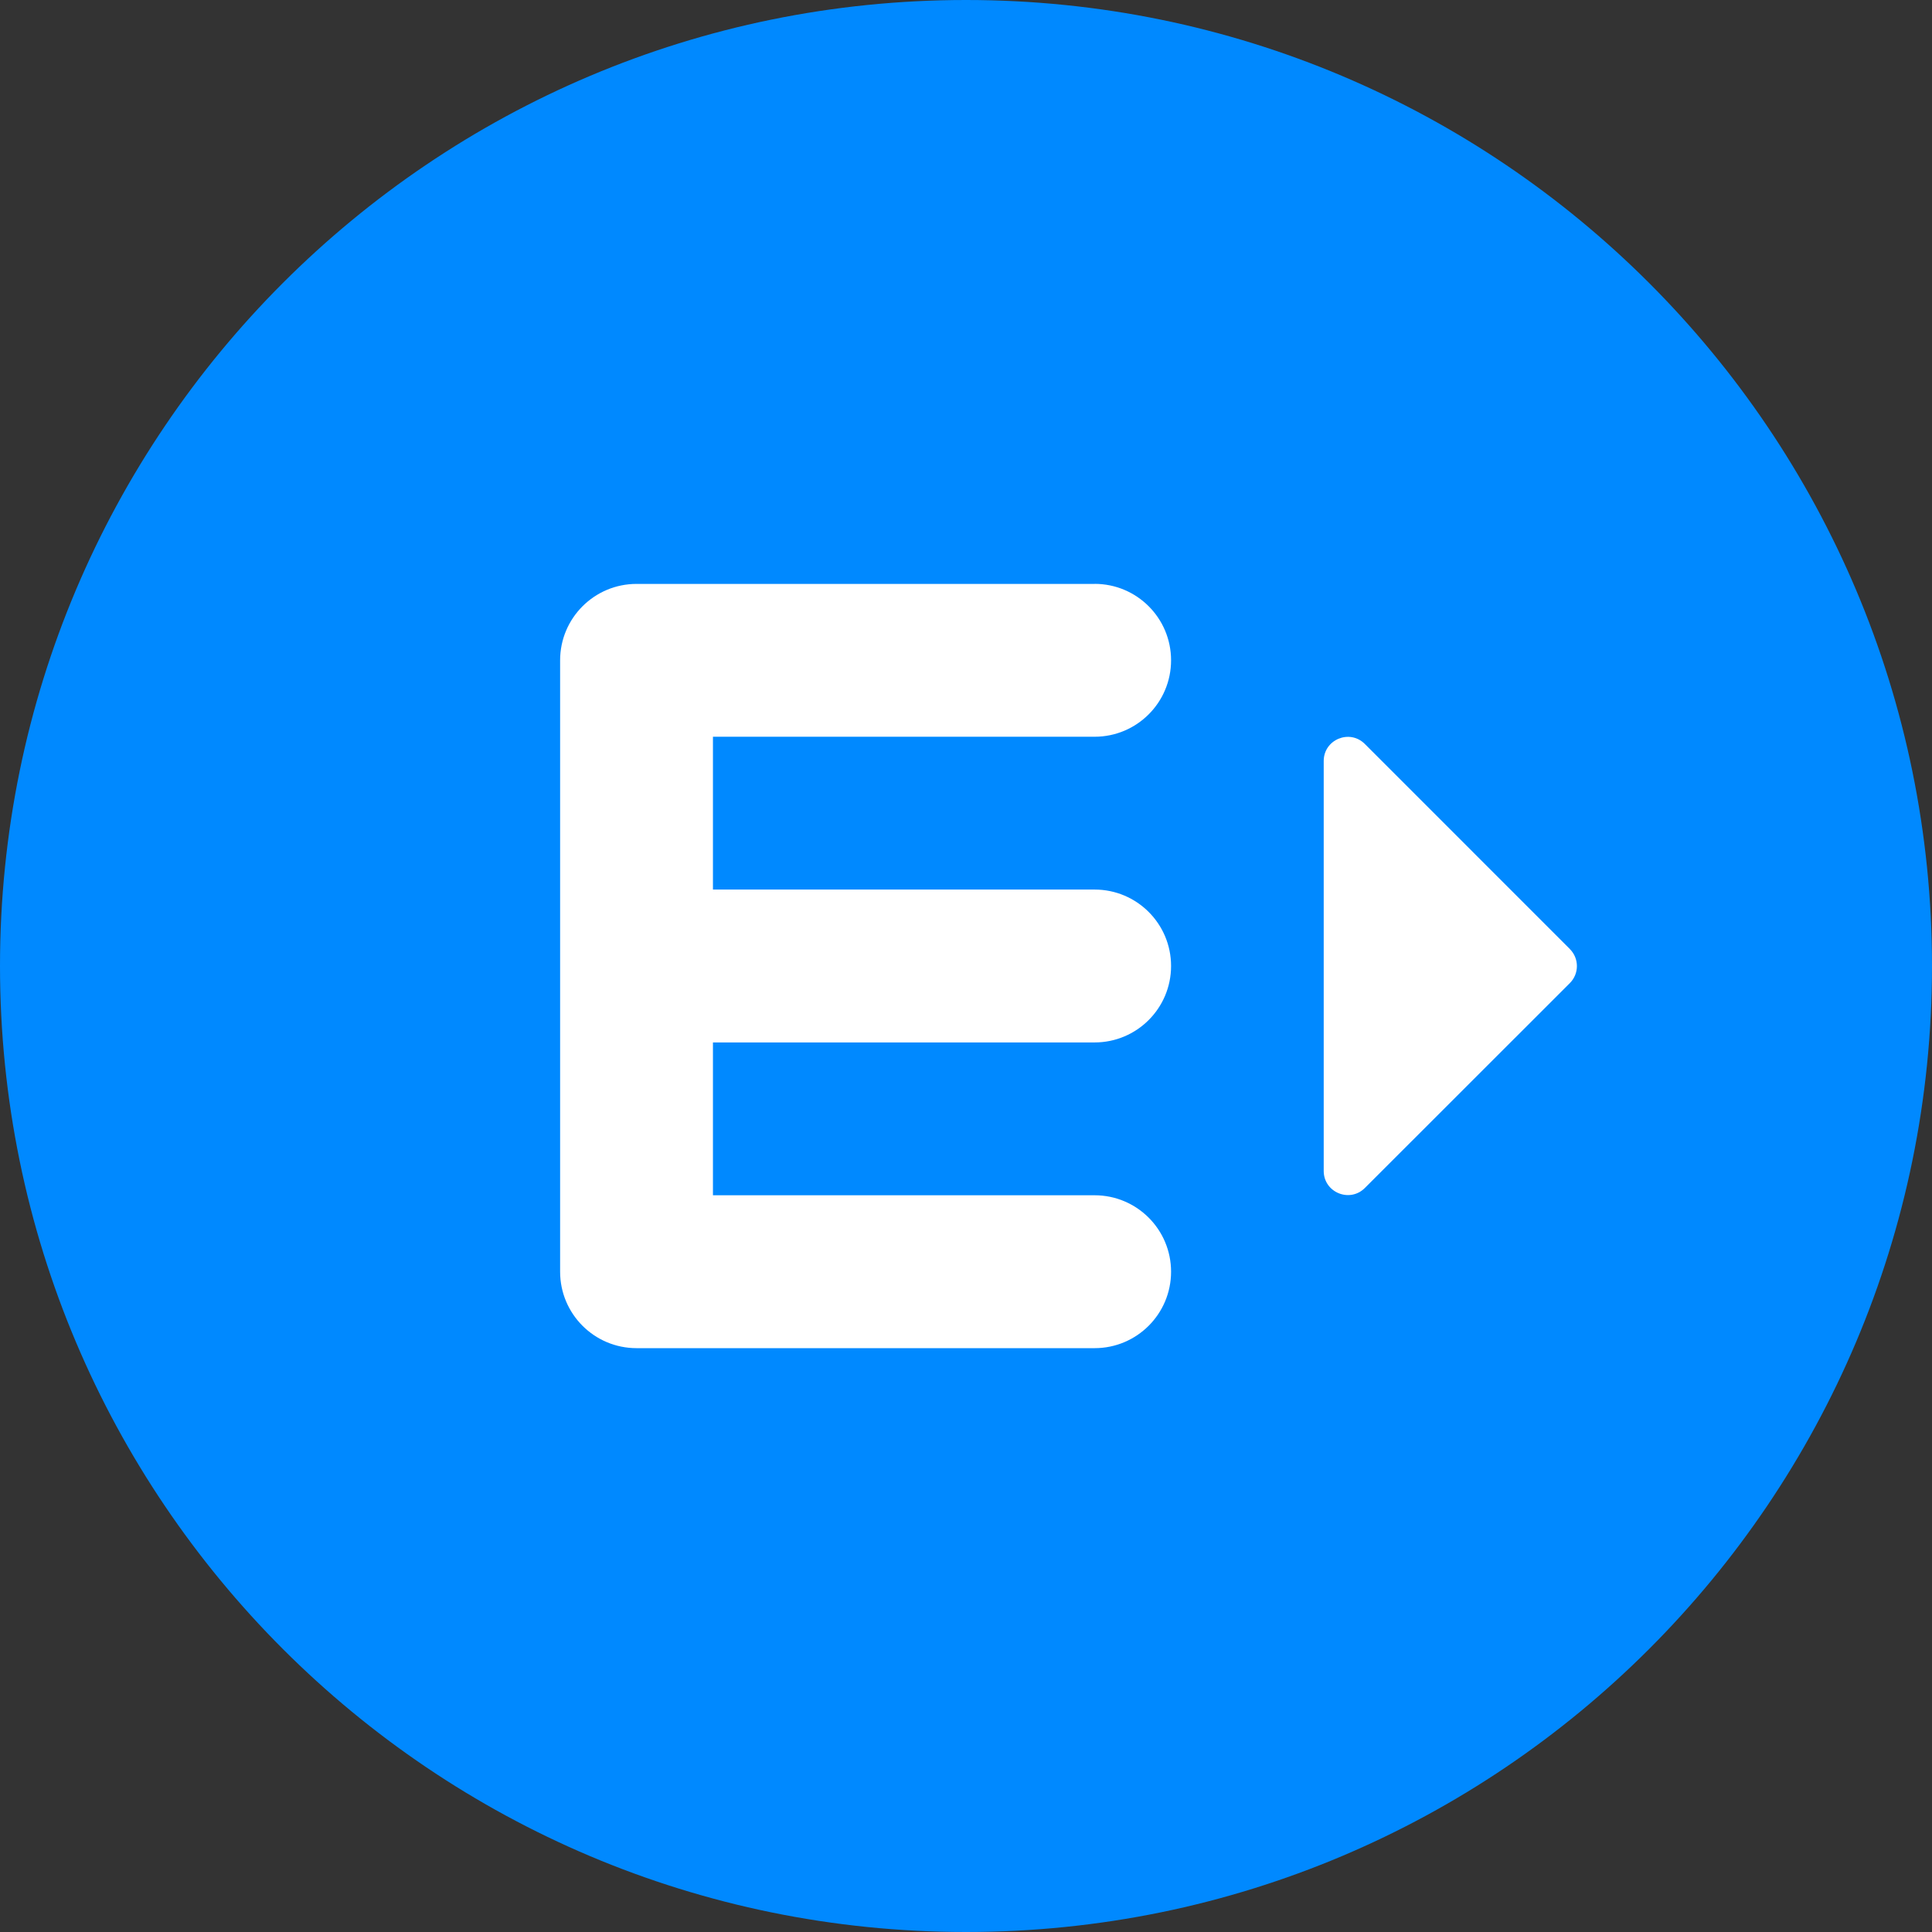 <svg width="152" height="152" viewBox="0 0 152 152" fill="none" xmlns="http://www.w3.org/2000/svg">
<rect x="0" y="0" width="152" height="152" fill="#333333" stroke="none"/>
<path d="M76 152C117.974 152 152 117.974 152 76C152 34.026 117.974 0 76 0C34.026 0 0 34.026 0 76C0 117.974 34.026 152 76 152Z" fill="#0089FF"/>
<path d="M86.12 45.939H50.081C46.76 45.939 44.067 48.632 44.067 51.953V100.052C44.067 103.373 46.76 106.066 50.081 106.066H86.12C89.441 106.066 92.134 103.373 92.134 100.052C92.134 96.73 89.441 94.038 86.12 94.038H56.091V82.014H86.12C89.441 82.014 92.134 79.322 92.134 76C92.134 72.678 89.441 69.986 86.12 69.986H56.091V57.963H86.12C89.441 57.963 92.134 55.27 92.134 51.949C92.134 48.627 89.441 45.935 86.12 45.935V45.939Z" fill="white"/>
<path d="M123.508 74.662L107.378 58.531C106.183 57.337 104.143 58.182 104.143 59.873V92.125C104.143 93.811 106.183 94.657 107.378 93.467L123.508 77.345C124.248 76.606 124.248 75.406 123.508 74.667V74.662Z" fill="white"/>
</svg>
